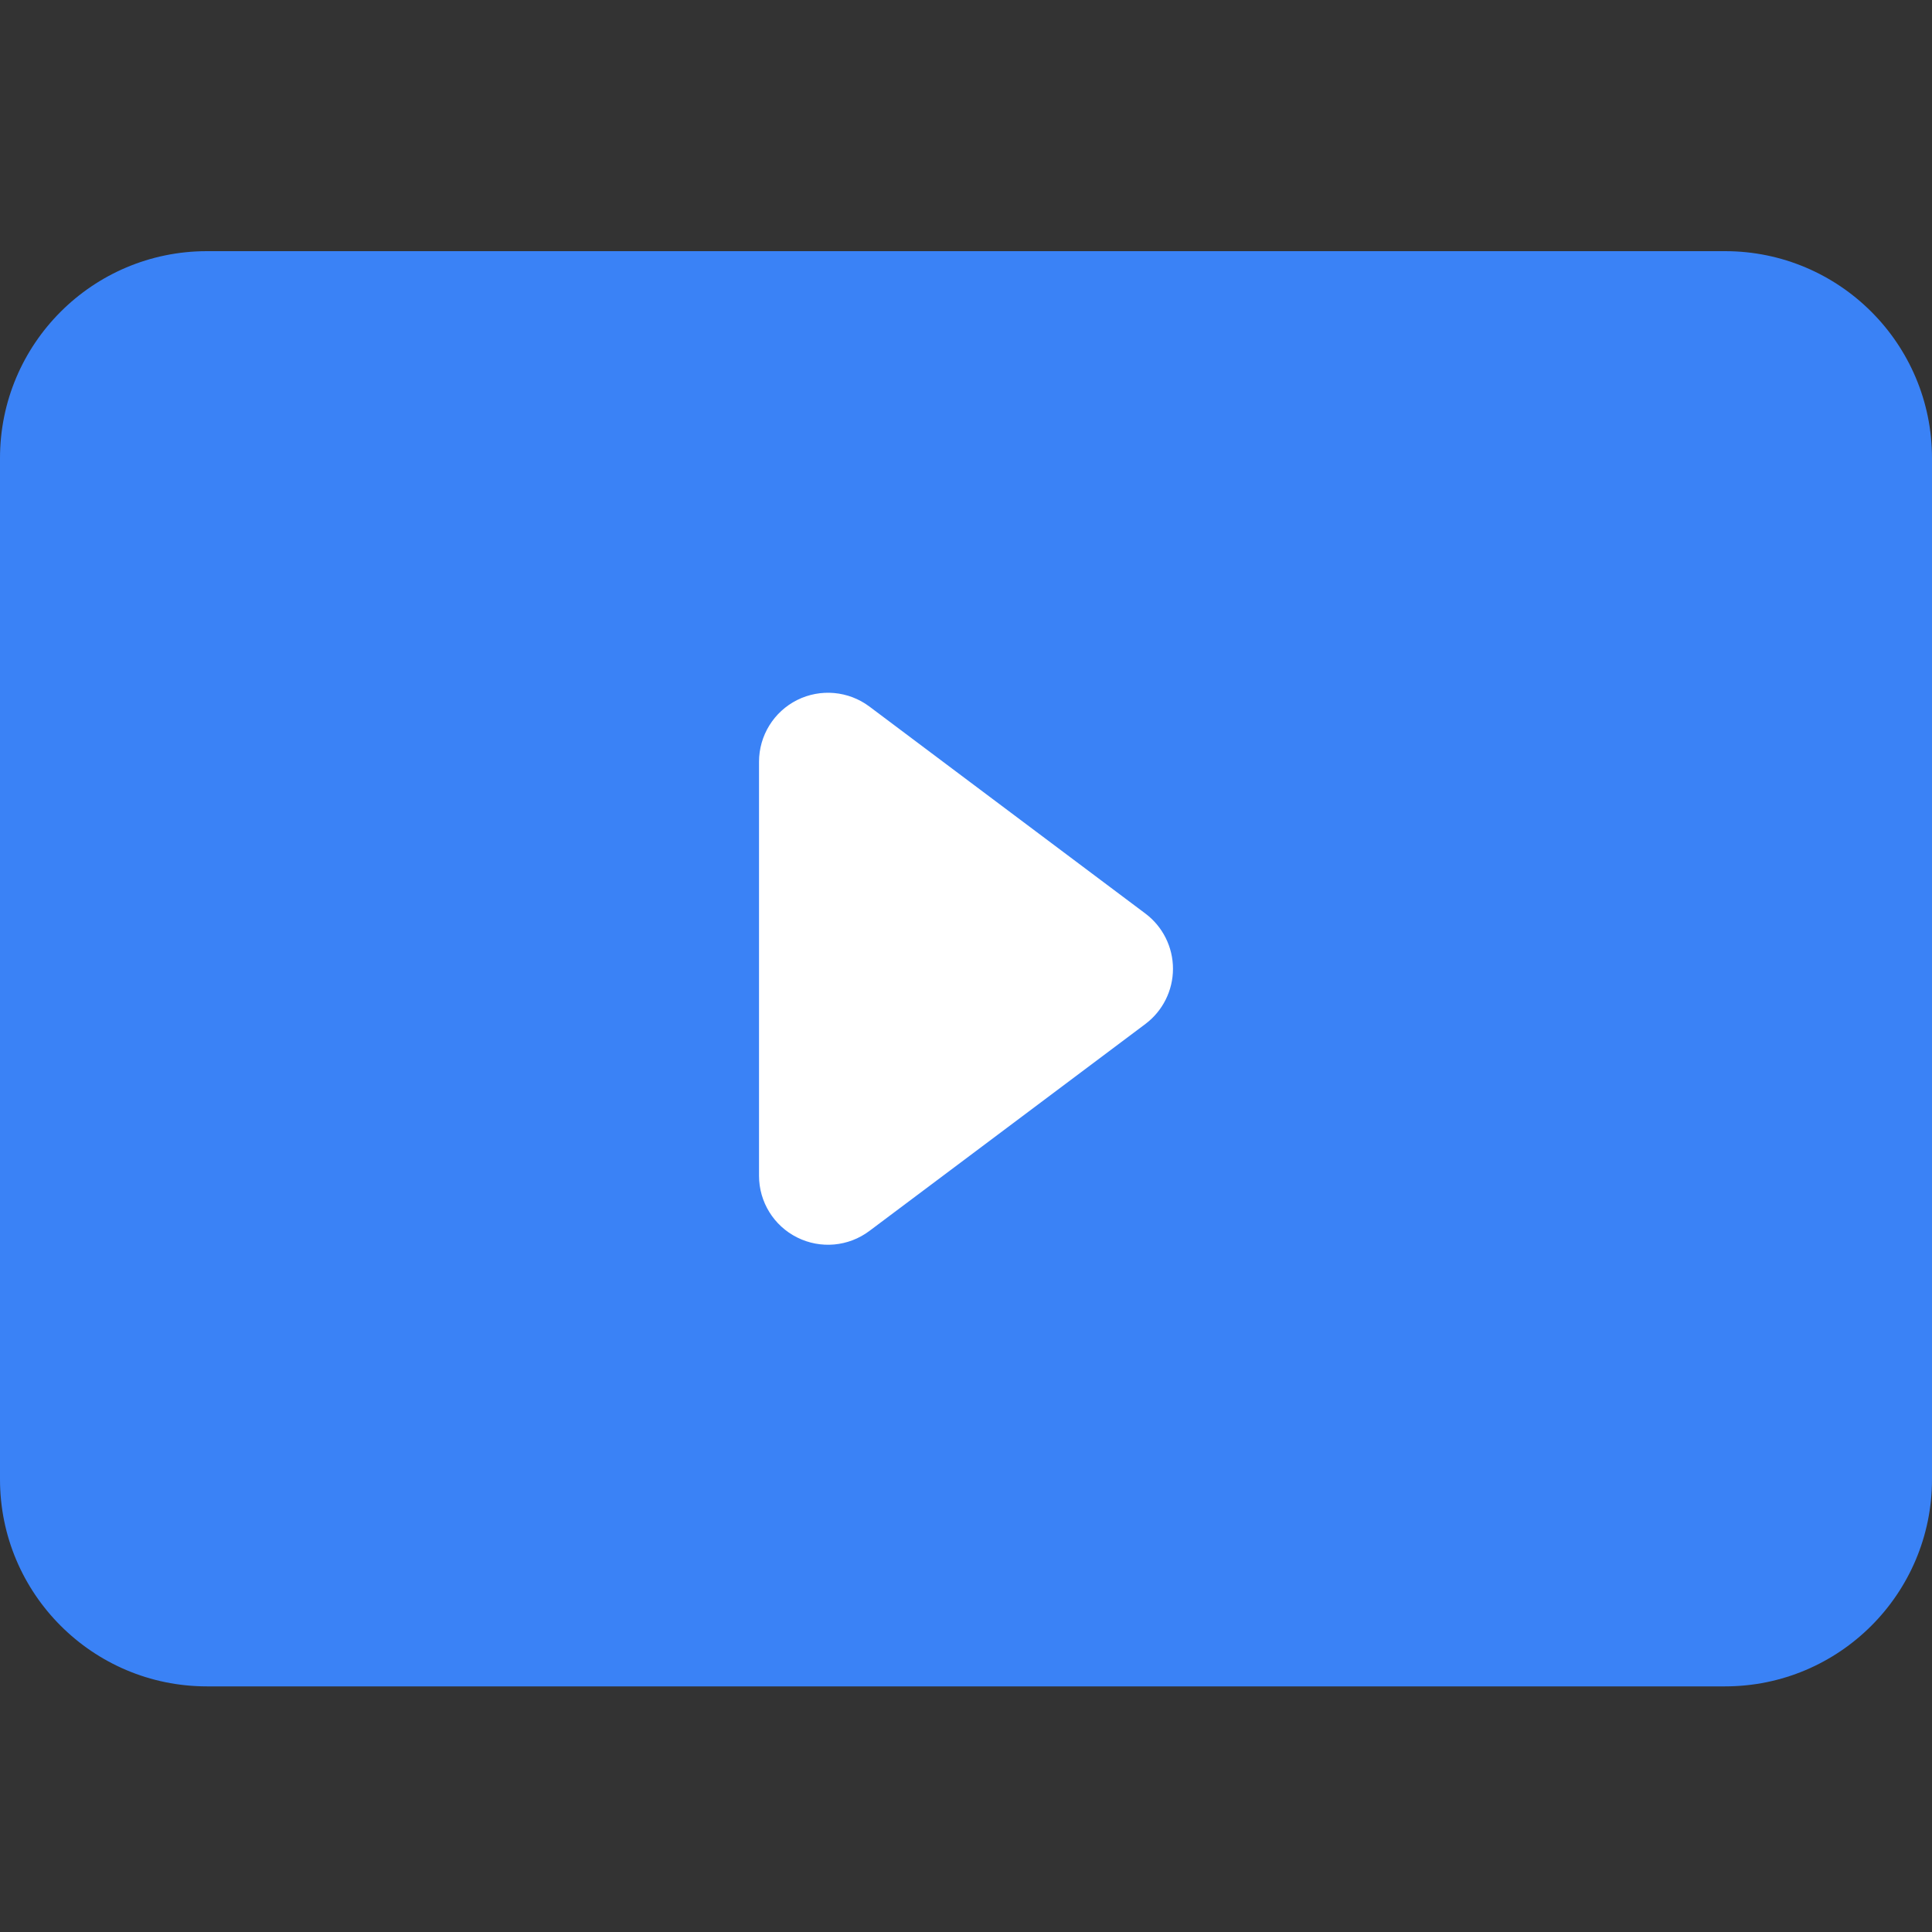 <svg width="30" height="30" viewBox="0 0 30 30" fill="none" xmlns="http://www.w3.org/2000/svg">
<rect x="0" y="0" width="30" height="30" fill="#333333" stroke="none"/>
<path d="M30 7.114C30 5.339 28.561 3.9 26.786 3.9H15.058H3.214C1.439 3.9 0 5.339 0 7.114V22.971C0 24.746 1.439 26.186 3.214 26.186H15H26.786C28.561 26.186 30 24.746 30 22.971V7.114Z" fill="#3A82F6"/>
<path d="M17.786 15.9C18.055 15.698 18.214 15.38 18.214 15.043C18.214 14.706 18.055 14.388 17.786 14.186L15.058 12.14L13.5 10.971C13.175 10.728 12.741 10.689 12.378 10.87C12.015 11.052 11.786 11.423 11.786 11.829V18.257C11.786 18.663 12.015 19.034 12.378 19.215C12.741 19.397 13.175 19.358 13.5 19.114L15.058 17.946L17.786 15.9Z" fill="white"/>
</svg>
